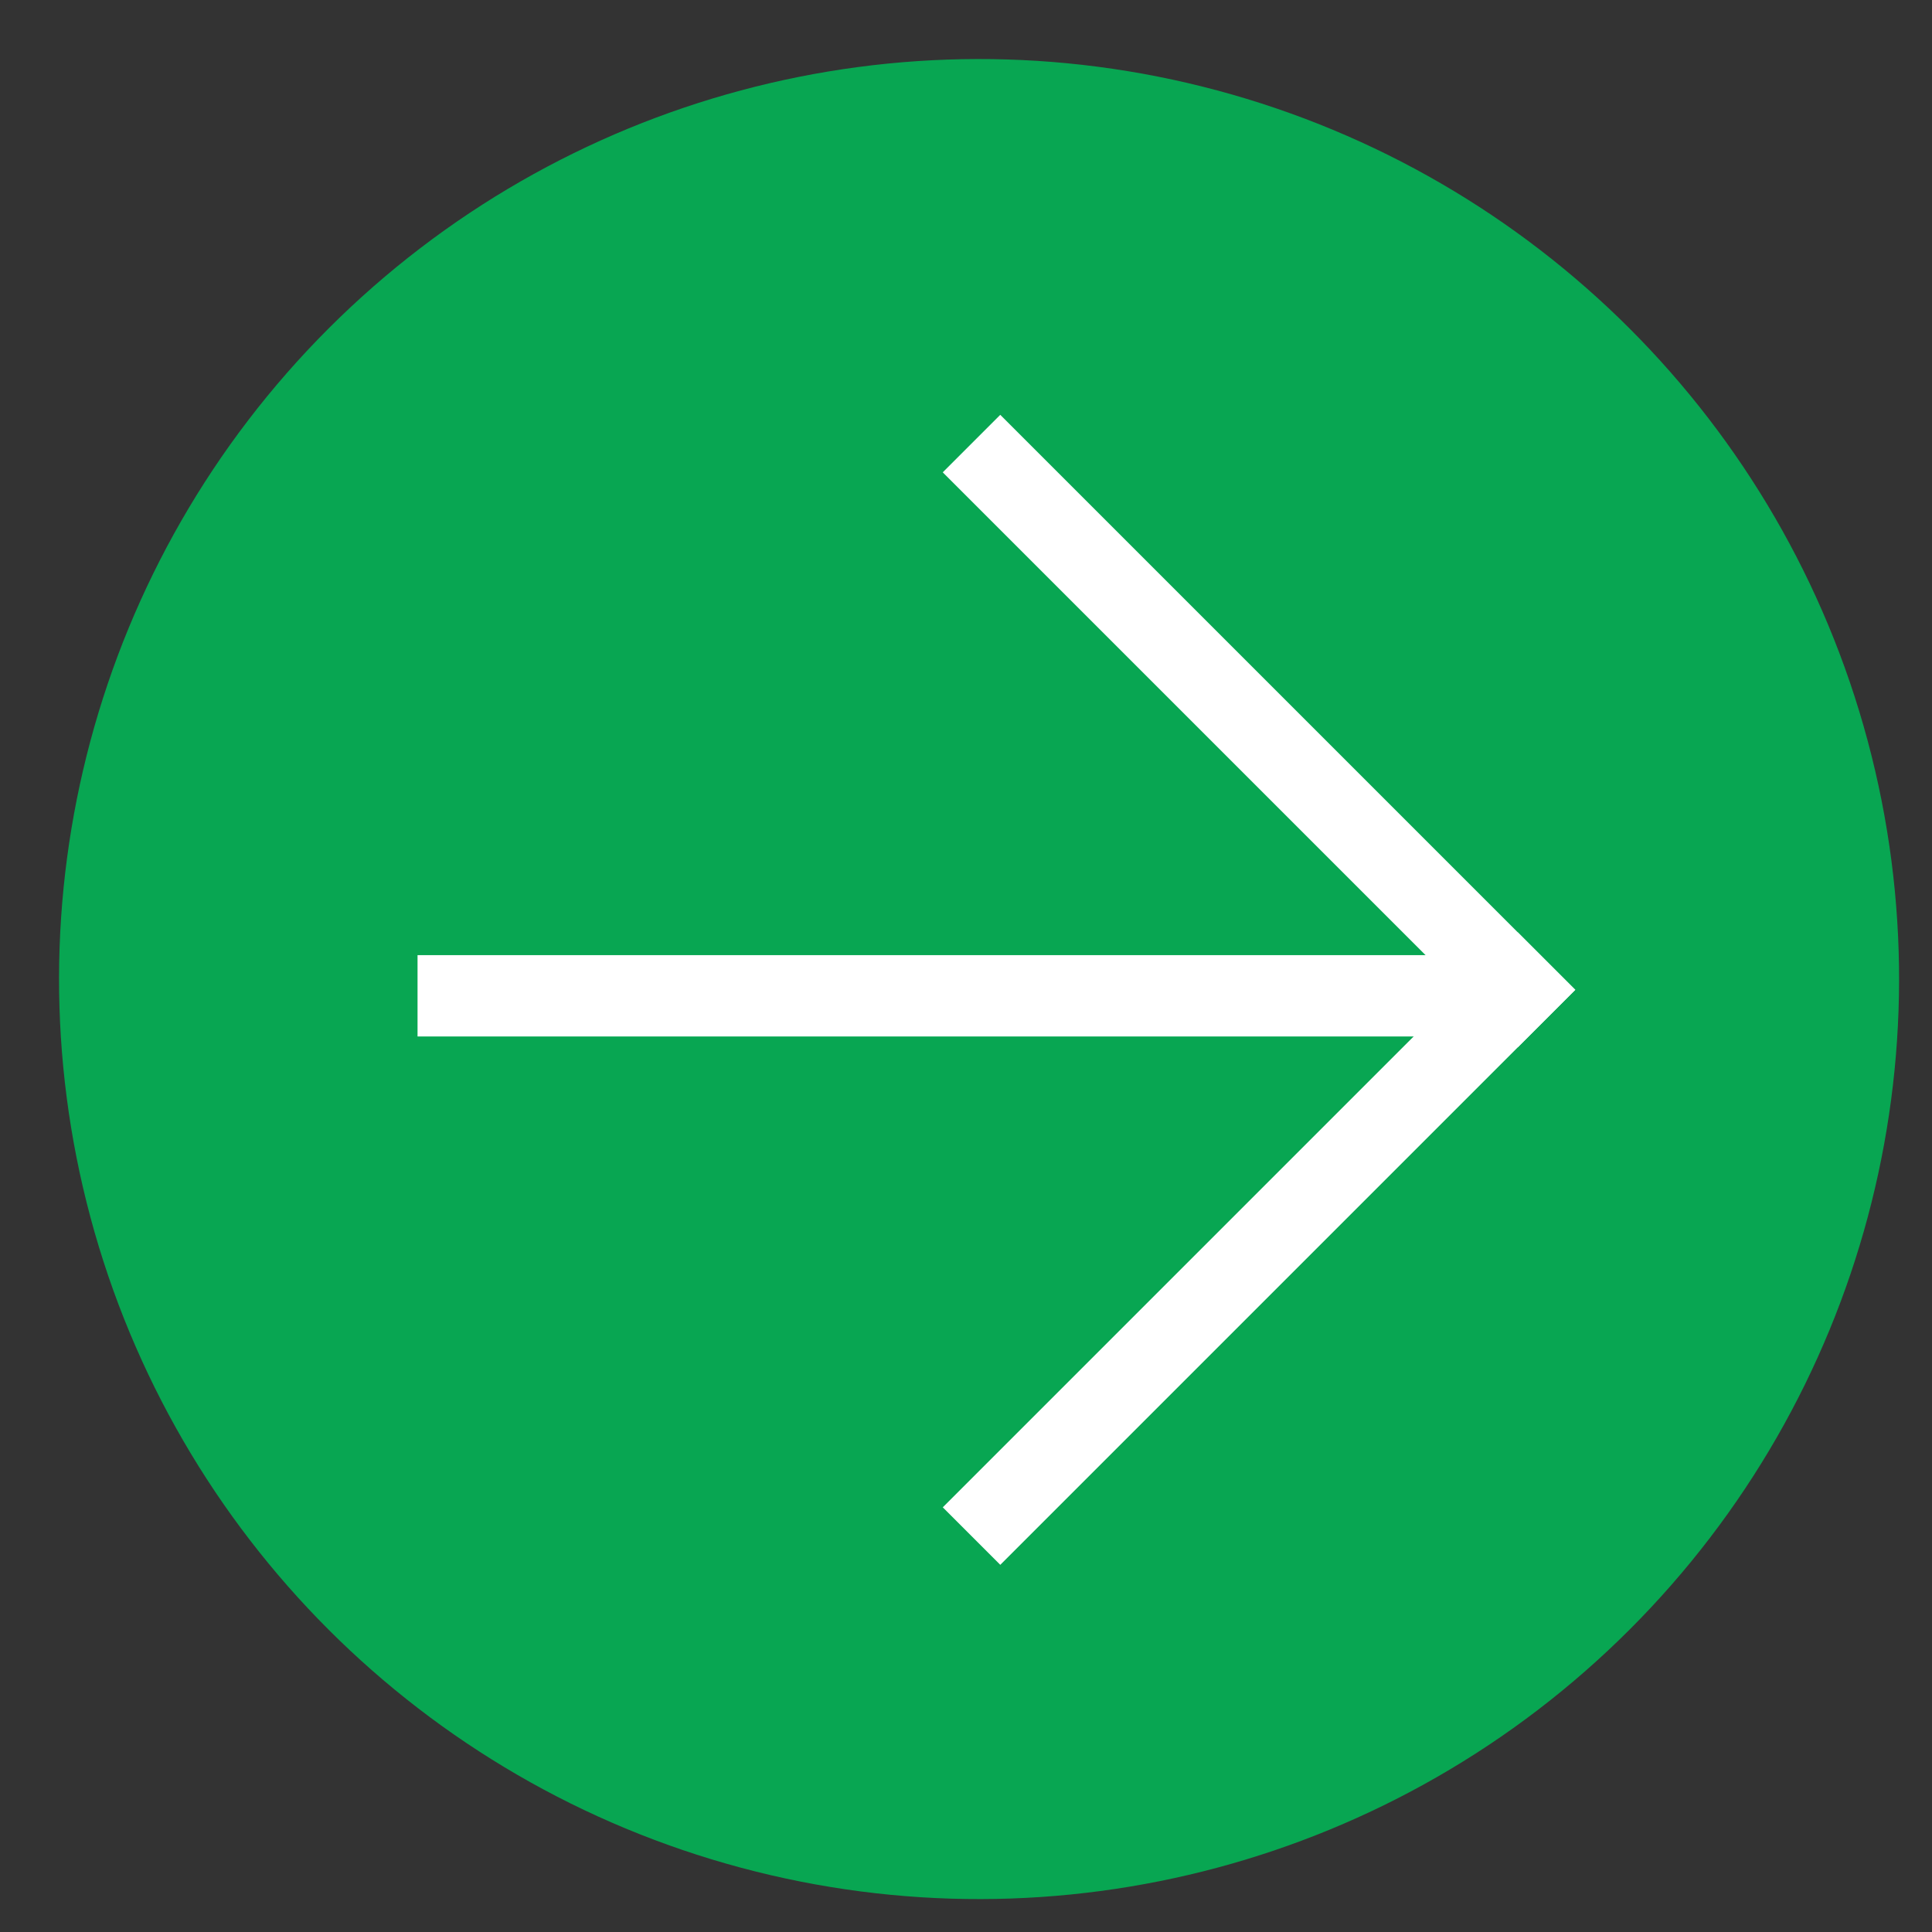 <?xml version="1.0" encoding="UTF-8"?> <svg xmlns="http://www.w3.org/2000/svg" width="42" height="42" viewBox="0 0 42 42" fill="none"><rect x="0" y="0" width="42" height="42" fill="#333333" stroke="none"/> <g clip-path="url(#clip0_214_1141)"> <circle cx="21.284" cy="21.284" r="20" transform="rotate(45 21.284 21.284)" fill="#08A652"></circle> <rect x="21.745" y="9.018" width="17.678" height="1.768" transform="rotate(45 21.745 9.018)" fill="white"></rect> <rect x="9.077" y="20.764" width="23" height="1.768" fill="white"></rect> <rect x="20.495" y="32.768" width="17.678" height="1.768" transform="rotate(-45 20.495 32.768)" fill="white"></rect> </g> <defs> <clipPath id="clip0_214_1141"> <rect width="42" height="42" fill="white"></rect> </clipPath> </defs> </svg> 